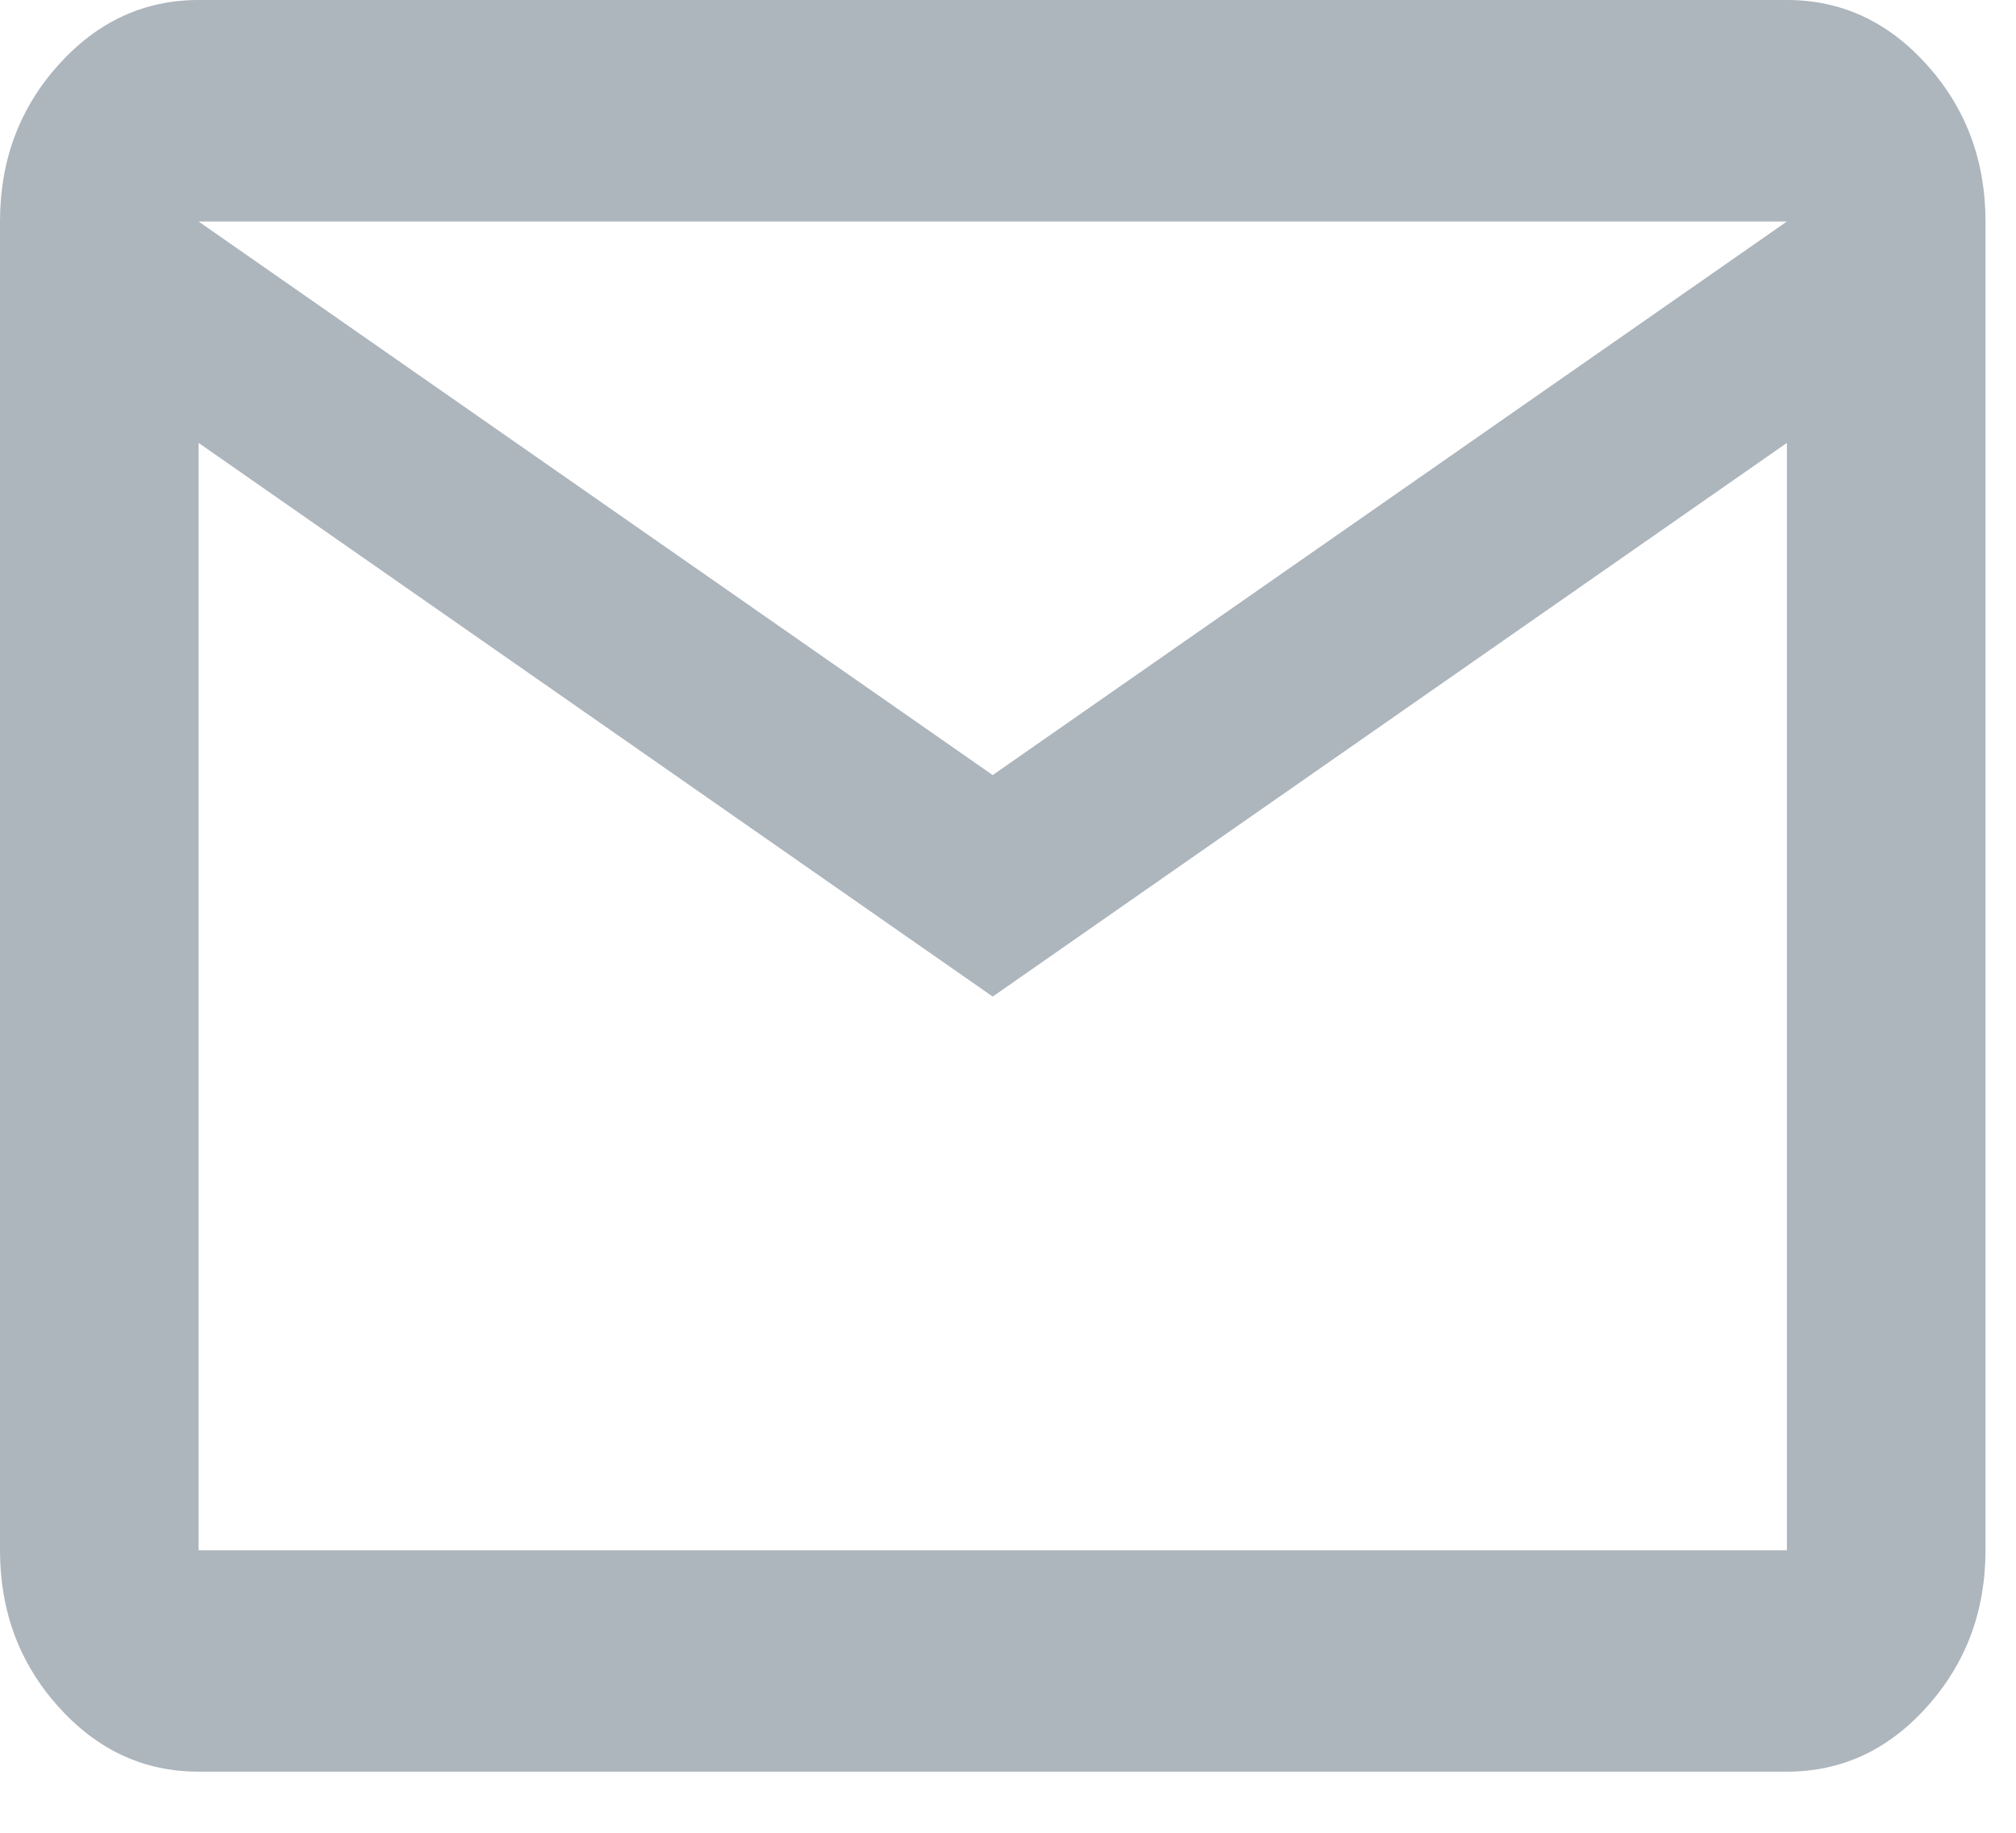 <svg width="22" height="20" viewBox="0 0 22 20" fill="currentColor" xmlns="http://www.w3.org/2000/svg">
<path d="M2.167 19.333C1.571 19.333 1.061 19.097 0.636 18.623C0.212 18.15 0 17.581 0 16.917V2.417C0 1.752 0.212 1.183 0.636 0.71C1.061 0.237 1.571 0 2.167 0H19.5C20.096 0 20.606 0.237 21.03 0.71C21.454 1.183 21.667 1.752 21.667 2.417V16.917C21.667 17.581 21.454 18.15 21.03 18.623C20.606 19.097 20.096 19.333 19.5 19.333H2.167ZM10.833 10.875L2.167 4.833V16.917H19.5V4.833L10.833 10.875ZM10.833 8.458L19.5 2.417H2.167L10.833 8.458ZM2.167 4.833V2.417V16.917V4.833Z" fill="#adb5bd"/>
</svg>
